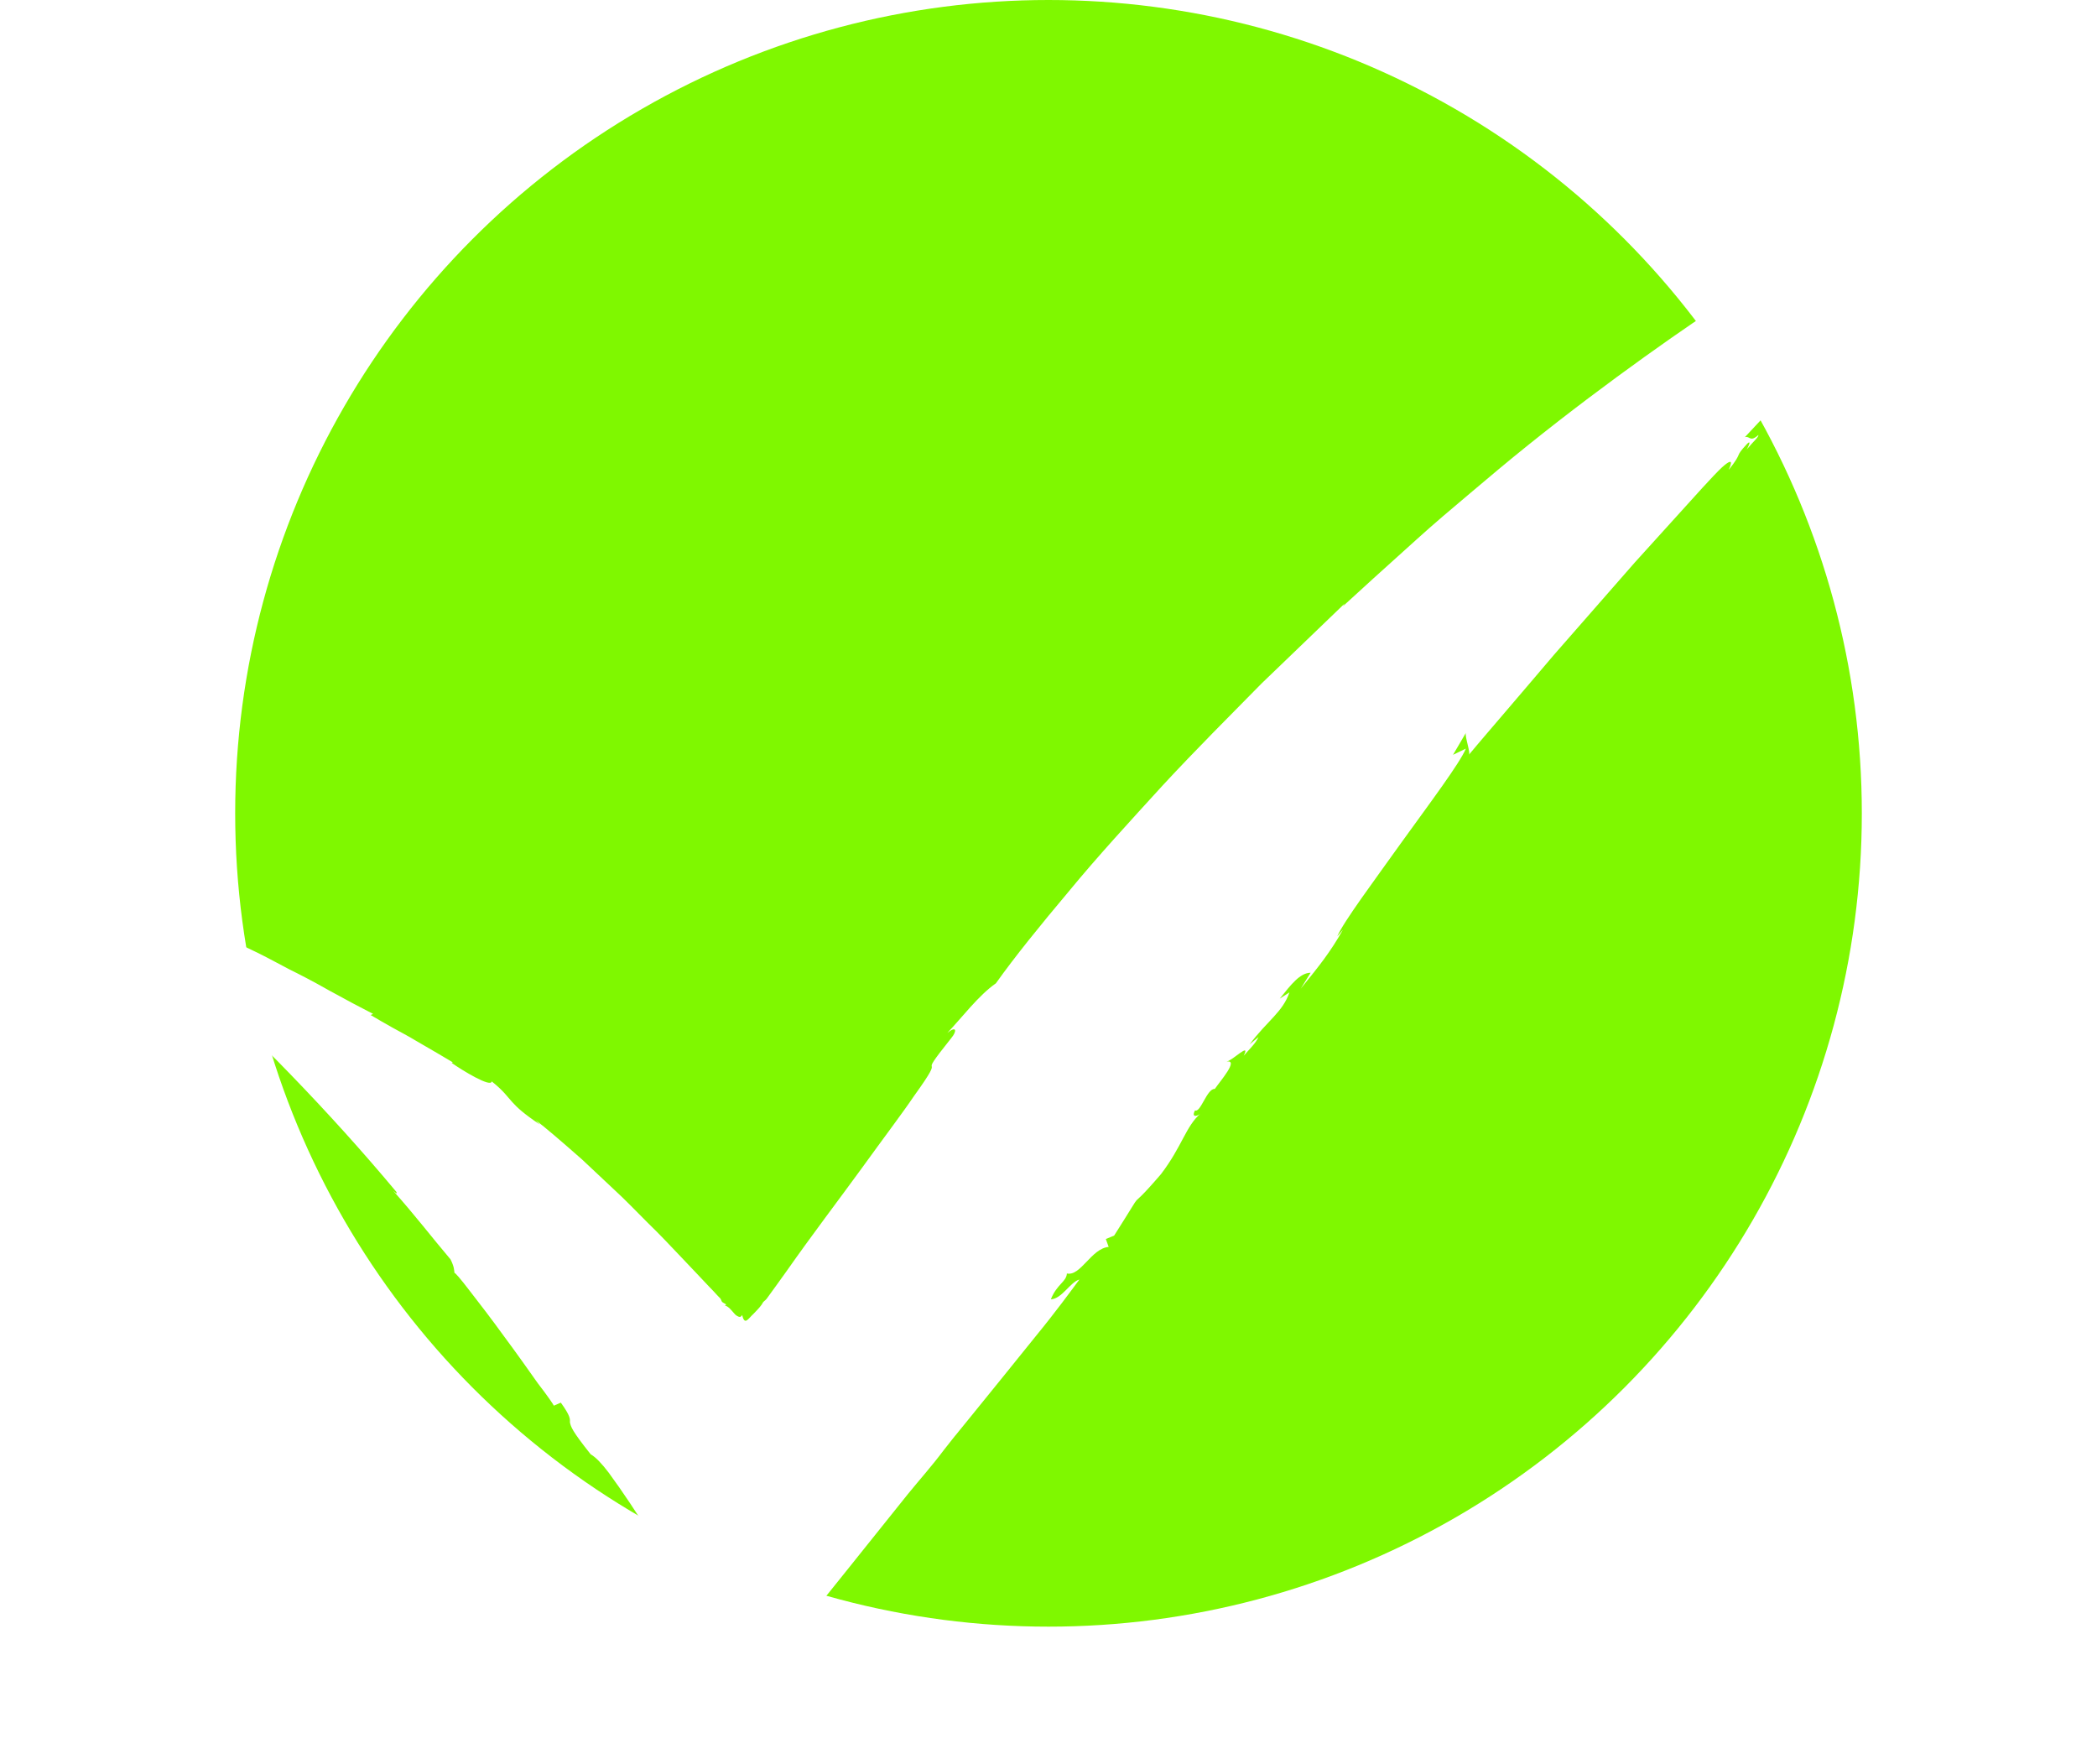 <svg width="107" height="90" viewBox="0 0 107 90" fill="none" xmlns="http://www.w3.org/2000/svg">
<circle cx="53.5" cy="41.5" r="41.5" fill="#7FF800"/>
<g filter="url(#filter0_d_910_1981)">
<path d="M28.26 67.724L28.617 67.57C29.108 68.253 29.089 68.407 29.08 68.57C29.128 68.801 29.176 68.994 30.14 70.206C30.41 70.36 30.718 70.696 31.056 71.139C31.383 71.582 31.788 72.159 32.164 72.726C32.916 73.871 33.668 75.064 34.053 75.343C34.024 75.381 34.95 76.719 34.844 76.882C35.191 76.815 35.885 78.239 36.53 79.027C36.771 79.22 36.367 78.633 36.212 78.248L37.649 80.105C38.198 81.076 38.362 81.634 37.735 80.807C37.928 81.086 38.15 81.413 38.545 82C39.47 80.749 41.167 78.681 43.143 76.209C44.145 74.958 45.215 73.621 46.333 72.226C46.921 71.504 47.557 70.793 48.155 69.994L48.618 69.407L48.733 69.263L48.791 69.196L48.907 69.051L49.369 68.484C50.603 66.964 51.818 65.463 52.839 64.193C53.871 62.933 54.642 61.875 55.076 61.288C54.603 61.423 54.179 62.279 53.62 62.298C53.929 61.519 54.41 61.413 54.439 60.98C55.143 61.134 55.683 59.701 56.57 59.624L56.425 59.22L56.849 59.047C58.758 56.045 57.196 58.286 59.24 55.91C60.338 54.467 60.493 53.477 61.273 52.803C61.177 52.919 60.753 53.092 60.975 52.659C61.264 52.794 61.582 51.533 61.987 51.562C62.247 51.177 63.24 50.052 62.584 50.167C62.912 50.109 63.828 49.138 63.461 49.869C63.751 49.532 64.078 49.234 64.213 48.917L63.76 49.292C64.676 48.07 65.447 47.647 65.794 46.637L65.302 46.954C65.871 46.242 66.334 45.636 66.874 45.636L66.372 46.444C67.327 45.271 67.895 44.559 68.522 43.443L68.233 43.779C68.57 43.01 70.074 40.999 71.529 38.96C72.994 36.93 74.488 34.939 74.797 34.198L74.141 34.515L74.806 33.38C74.7 33.496 75.086 34.496 74.932 34.535C75.153 34.275 75.481 33.871 75.915 33.371C76.339 32.87 76.859 32.274 77.428 31.601C77.997 30.927 78.633 30.196 79.288 29.417C79.954 28.657 80.657 27.858 81.351 27.06C82.045 26.261 82.749 25.463 83.414 24.703C84.089 23.953 84.734 23.241 85.322 22.596C86.489 21.307 87.404 20.278 87.867 19.845C88.629 19.162 88.204 19.941 88.214 19.97C88.995 18.979 88.436 19.412 89.159 18.633C89.371 18.44 89.216 18.787 89.13 18.931C89.428 18.565 89.756 18.286 89.718 18.2C89.284 18.584 89.294 18.229 89.033 18.305L89.968 17.305L90.016 17.449C90.219 17.228 90.286 16.593 91.25 15.66C92.05 14.852 92.86 13.986 93.67 13.111C94.47 12.235 95.279 11.35 96.079 10.533C96.089 10.6 95.781 10.975 95.472 11.35C95.684 11.129 95.993 10.773 96.205 10.59C95.771 10.927 96.822 9.84 96.503 10.129C97.014 9.436 97.679 8.734 98.325 8.051C98.961 7.358 99.607 6.704 100.099 6.127C100.118 6.04 100.436 5.184 100.918 4.549C101.159 4.222 101.429 3.952 101.641 3.76C101.747 3.664 101.843 3.596 101.911 3.539C101.978 3.491 102.017 3.462 102.017 3.462C102.441 3.26 102.865 3.058 103 3C102.894 3.048 102.046 3.443 101.602 3.664L101.535 3.722C100.532 4.241 101.284 3.827 100.301 4.328C100.224 4.328 101.14 3.866 101.949 3.481C101.226 3.837 100.475 4.164 100.205 4.337C99.52 4.664 100.253 4.27 99.424 4.664C98.836 4.953 98.113 5.386 97.429 5.713L97.438 5.694C96.619 6.098 96.022 6.454 95.453 6.8C94.884 7.146 94.344 7.512 93.593 7.887L93.727 7.772C93.178 8.022 92.224 8.647 91.289 9.157C91.559 9.022 91.838 8.945 91.308 9.282C90.219 9.859 89.583 10.369 88.754 10.763L88.127 11.321C86.344 12.457 82.055 15.429 77.987 18.7C76.966 19.518 75.973 20.355 75.018 21.163C74.055 21.971 73.139 22.75 72.31 23.5C70.662 24.982 69.303 26.213 68.522 26.935L68.618 26.79C67.452 27.906 65.987 29.32 64.368 30.879C62.787 32.486 61.042 34.227 59.355 36.045C57.688 37.873 56.001 39.701 54.555 41.461C53.09 43.202 51.779 44.818 50.815 46.175C49.938 46.781 49.08 47.926 48.338 48.705C48.81 48.32 48.839 48.609 48.541 48.965C46.497 51.524 48.56 49.263 46.622 51.947C46.092 52.736 45.109 54.035 43.962 55.622C42.815 57.2 41.427 59.018 40.126 60.874C39.798 61.336 39.461 61.798 39.133 62.25L39.104 62.288L39.094 62.298L39.075 62.317L39.046 62.346L38.979 62.404C38.931 62.442 38.902 62.51 38.873 62.558C38.728 62.76 38.564 62.914 38.439 63.048C38.179 63.279 37.996 63.664 37.87 63.097C37.822 63.193 37.755 63.212 37.687 63.183C37.62 63.154 37.542 63.116 37.465 63.02C37.311 62.846 37.186 62.673 36.983 62.606L37.061 62.568C37.022 62.529 36.935 62.5 36.849 62.433C36.81 62.394 36.8 62.308 36.752 62.25L36.733 62.231C36.723 62.221 36.733 62.221 36.694 62.192C36.646 62.135 36.588 62.087 36.54 62.029C36.434 61.913 36.328 61.798 36.212 61.682C35.769 61.201 35.248 60.672 34.728 60.114C34.198 59.556 33.648 58.97 33.06 58.402C32.482 57.825 31.923 57.238 31.335 56.699C30.757 56.16 30.207 55.641 29.697 55.16C28.646 54.236 27.798 53.505 27.335 53.159L27.547 53.38C26.709 52.813 26.4 52.524 26.14 52.236C25.88 51.956 25.706 51.668 25.089 51.177C25.06 51.514 23.576 50.61 23.046 50.234L23.104 50.206C22.679 49.946 21.976 49.542 21.214 49.099C20.838 48.868 20.424 48.657 20.029 48.436C19.634 48.214 19.248 47.993 18.911 47.791L19.036 47.733C18.429 47.425 17.581 46.973 16.78 46.531C15.99 46.079 15.219 45.684 14.785 45.473C14.303 45.222 13.764 44.924 13.166 44.626C12.568 44.337 11.922 44.03 11.257 43.731C10.592 43.423 9.889 43.145 9.185 42.875C8.481 42.606 7.778 42.337 7.093 42.106C6.525 41.875 5.937 41.673 5.339 41.471L5.079 41.394C5.079 41.394 4.886 41.365 4.664 41.307C4.443 41.249 4.202 41.163 4.086 41.105C3.961 41.047 3.961 41.028 4.163 41.163C4.375 41.307 4.78 41.644 5.503 42.269L5.445 42.25L6.033 42.721C6.737 43.289 7.064 43.529 7.007 43.52C6.698 43.25 6.37 43 6.052 42.74C6.756 43.308 6.255 42.933 5.985 42.721C6.274 42.971 6.563 43.202 6.785 43.404C6.93 43.51 6.689 43.308 6.583 43.212C6.968 43.51 7.489 43.933 7.942 44.318C8.645 44.915 7.951 44.424 8.771 45.117C10.891 47.002 12.934 48.849 14.814 50.812C16.703 52.765 18.496 54.746 20.231 56.824C20.27 56.969 20.173 56.853 20.058 56.757C21.147 57.969 22.024 59.123 22.988 60.259C23.181 60.643 23.171 60.807 23.19 60.961C23.181 60.884 23.499 61.249 23.961 61.856C24.434 62.462 25.07 63.289 25.696 64.155C26.332 65.011 26.959 65.896 27.441 66.579C27.933 67.214 28.251 67.685 28.26 67.724Z" fill="white"/>
</g>
<defs>
<filter id="filter0_d_910_1981" x="0" y="3" width="107" height="87" filterUnits="userSpaceOnUse" color-interpolation-filters="sRGB">
<feFlood flood-opacity="0" result="BackgroundImageFix"/>
<feColorMatrix in="SourceAlpha" type="matrix" values="0 0 0 0 0 0 0 0 0 0 0 0 0 0 0 0 0 0 127 0" result="hardAlpha"/>
<feOffset dy="4"/>
<feGaussianBlur stdDeviation="2"/>
<feComposite in2="hardAlpha" operator="out"/>
<feColorMatrix type="matrix" values="0 0 0 0 0 0 0 0 0 0 0 0 0 0 0 0 0 0 0.25 0"/>
<feBlend mode="normal" in2="BackgroundImageFix" result="effect1_dropShadow_910_1981"/>
<feBlend mode="normal" in="SourceGraphic" in2="effect1_dropShadow_910_1981" result="shape"/>
</filter>
</defs>
</svg>
